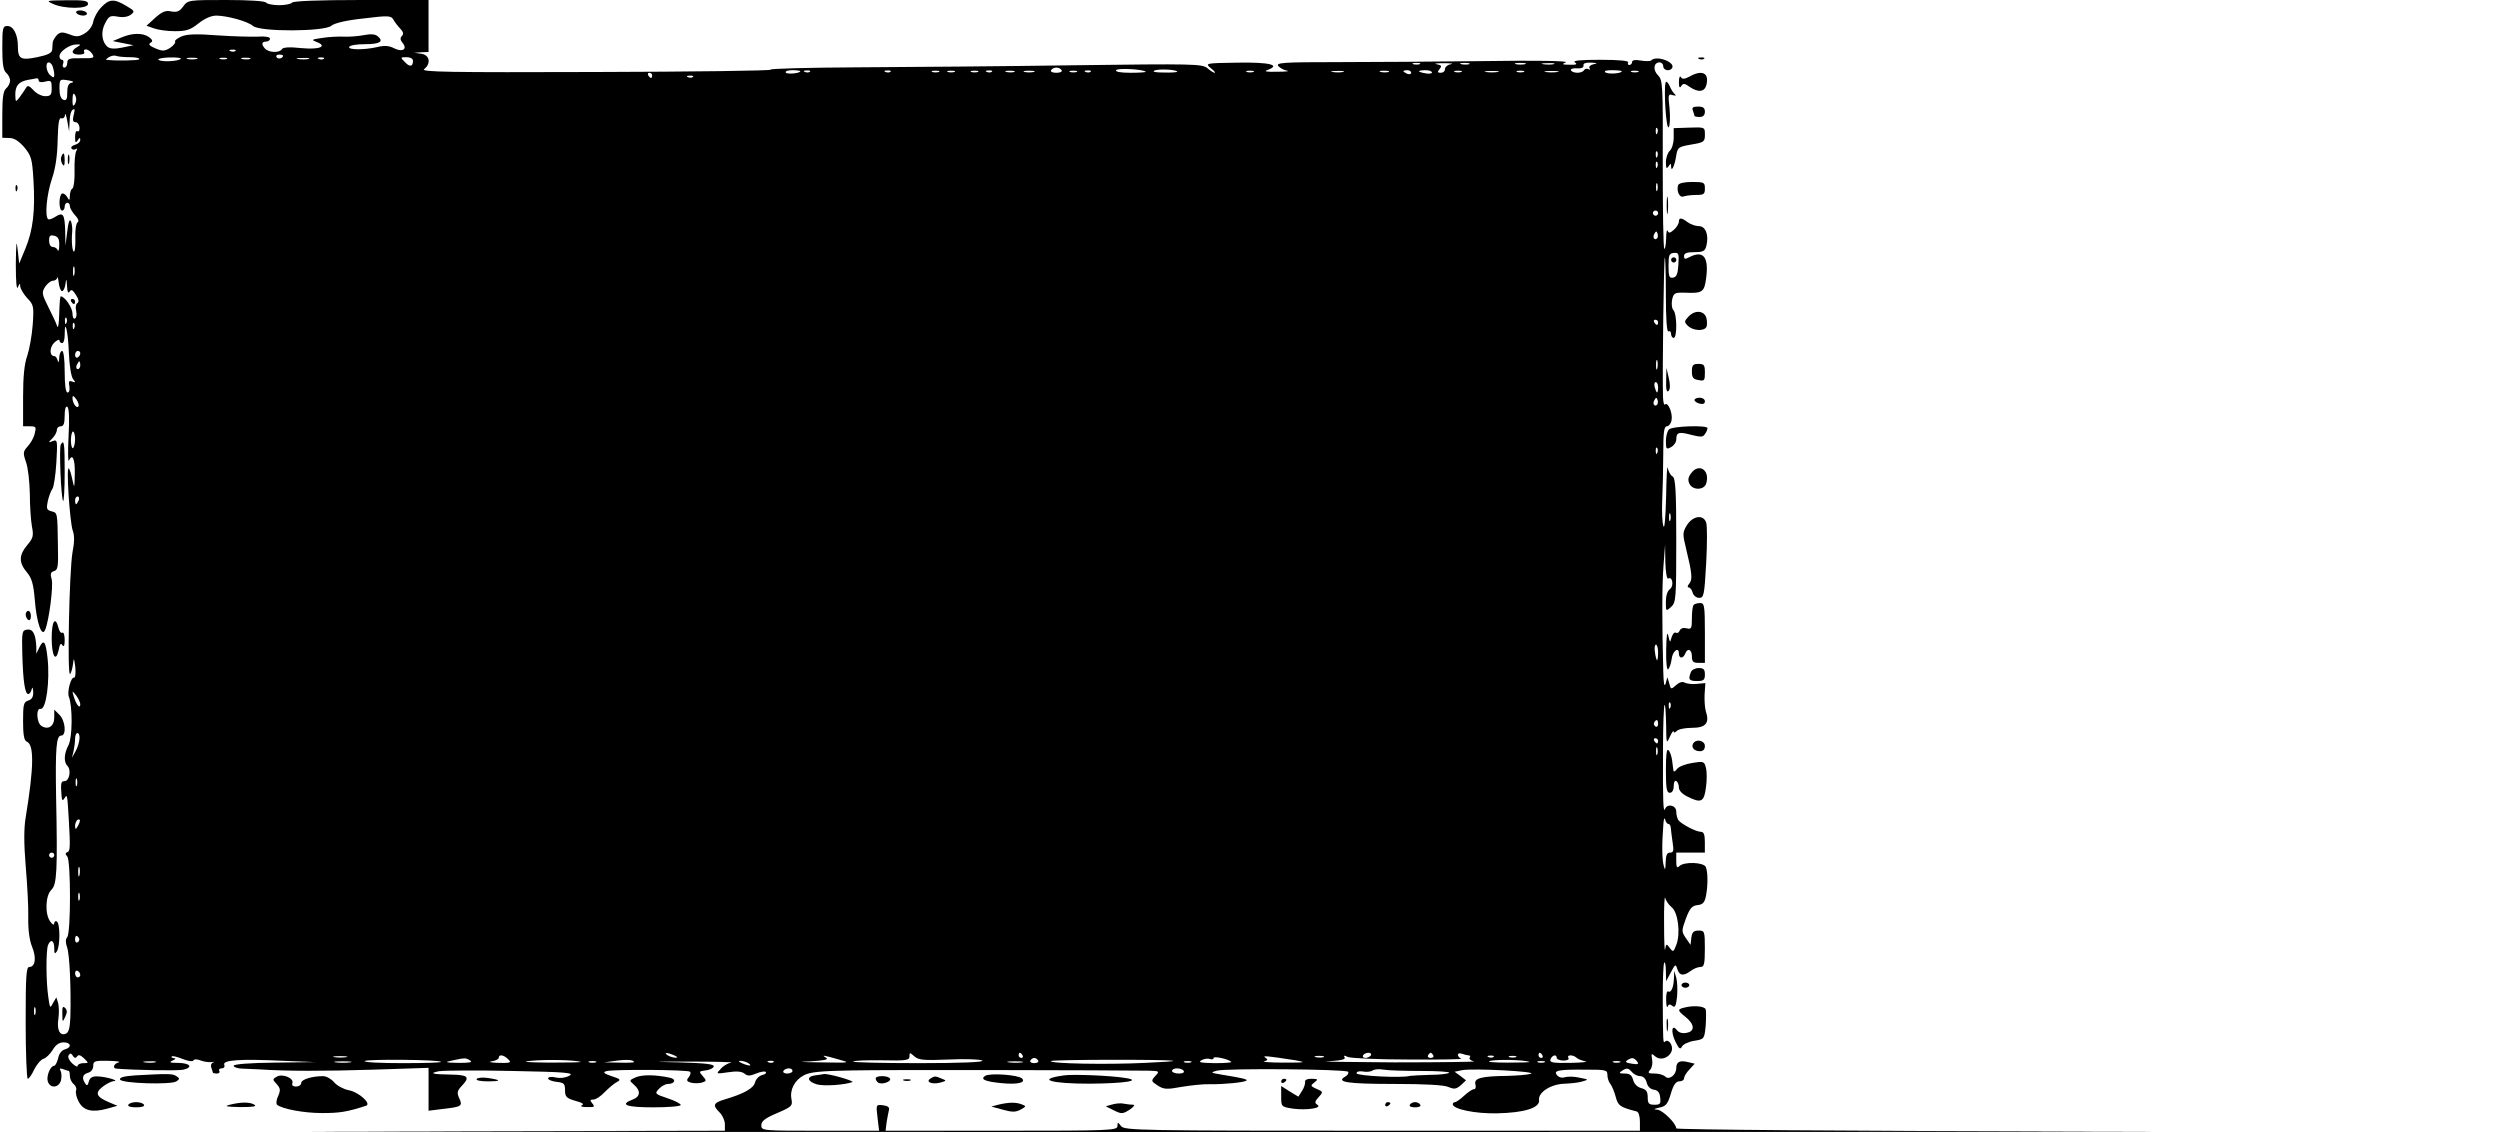 <?xml version="1.0" encoding="UTF-8" standalone="yes"?>
<svg version="1.0" xmlns="http://www.w3.org/2000/svg" width="960" height="435.2" viewBox="0 0 960 436" preserveAspectRatio="xMidYMid meet">
  <g transform="translate(0,436) scale(0.1,-0.1)" fill="#000000" stroke="none">
    <path d="M195 4345 c43 -20 135 -20 135 0 0 12 -15 15 -82 14 -79 -1 -81 -1
-53 -14z"/>
    <path d="M380 4331 c-14 -14 -27 -39 -30 -54 -3 -17 -16 -35 -32 -45 -23 -14
-33 -15 -60 -4 -27 10 -35 9 -48 -3 -8 -9 -15 -21 -16 -28 0 -6 -2 -20 -2 -29
-2 -12 -18 -20 -58 -28 -63 -13 -74 -7 -74 42 0 44 -17 78 -40 78 -18 0 -20
-6 -20 -84 0 -62 4 -87 15 -96 8 -7 15 -20 15 -30 0 -10 -7 -23 -15 -30 -11
-9 -15 -35 -15 -101 l0 -89 28 -1 c18 0 36 -12 57 -36 27 -33 30 -45 35 -127
7 -118 -2 -192 -31 -262 l-24 -58 -6 55 c-4 40 -6 25 -7 -56 0 -69 3 -103 8
-90 7 16 9 17 9 3 1 -9 13 -30 27 -45 25 -26 26 -32 21 -103 -3 -41 -13 -95
-21 -119 -11 -30 -16 -79 -16 -157 l0 -114 26 0 c24 0 25 -3 19 -27 -3 -16
-16 -38 -27 -50 -18 -20 -19 -25 -7 -60 8 -21 14 -76 15 -123 0 -47 4 -103 8
-125 7 -36 5 -45 -18 -72 -32 -38 -33 -67 -2 -104 19 -22 26 -45 31 -106 7
-89 27 -147 40 -116 15 36 32 169 25 194 -6 21 -4 28 9 32 15 4 17 17 15 98
-2 128 -1 126 -25 132 -18 5 -20 10 -14 39 4 18 12 39 17 46 6 6 13 53 16 102
5 86 4 90 -14 83 -18 -7 -18 -6 -1 11 9 9 17 24 17 32 0 8 7 14 15 14 11 0 15
11 15 41 0 25 4 38 10 34 7 -4 9 -45 5 -113 -3 -59 -2 -101 1 -94 14 29 24 7
23 -50 -1 -56 -2 -59 -9 -25 -4 20 -10 41 -14 45 -11 10 4 -208 15 -239 7 -18
7 -45 -1 -85 -12 -68 -21 -479 -9 -467 4 4 9 22 11 38 3 26 4 25 9 -12 2 -23
0 -41 -5 -40 -12 3 -27 -54 -20 -73 15 -37 14 -157 -1 -186 -18 -34 -19 -66
-4 -81 15 -15 7 -58 -11 -58 -14 0 -16 -6 -12 -57 2 -19 4 -20 12 -8 10 16 10
15 16 -85 6 -102 5 -120 -5 -123 -9 -3 -9 -8 -1 -17 14 -17 14 -293 0 -310 -7
-8 -7 -21 -1 -38 10 -26 16 -158 13 -270 -2 -42 -6 -59 -18 -64 -23 -9 -35 16
-28 59 3 20 2 47 -1 59 l-7 22 -13 -22 c-11 -22 -12 -20 -18 24 -9 60 -9 178
-1 199 10 25 24 19 24 -11 0 -22 2 -25 10 -13 13 20 13 107 0 115 -5 3 -10 0
-10 -7 -1 -8 -6 -6 -15 6 -22 29 -19 101 4 123 21 20 24 70 18 363 -3 180 1
230 19 230 22 0 17 57 -6 80 l-20 20 0 -30 c0 -34 -23 -49 -49 -33 -19 12 -22
69 -4 66 22 -5 37 109 27 197 -7 64 -15 73 -32 38 l-11 -23 0 25 c-2 50 -13
71 -35 68 -20 -3 -21 -8 -19 -93 3 -105 10 -155 23 -155 5 0 11 8 13 18 3 11
5 7 6 -10 1 -18 -5 -29 -19 -33 -18 -6 -20 -15 -20 -80 0 -52 4 -74 14 -78 29
-11 28 -97 -4 -292 -7 -40 -7 -101 0 -185 6 -69 11 -159 10 -200 -1 -48 5 -89
15 -113 17 -42 12 -77 -11 -77 -12 0 -14 -35 -14 -215 0 -118 4 -215 8 -215 5
0 16 16 25 36 10 20 26 38 36 41 9 2 25 18 35 34 11 19 25 29 42 29 29 0 32
-20 5 -27 -12 -3 -23 -17 -26 -34 -4 -16 -11 -29 -15 -29 -15 0 -31 -40 -25
-60 9 -29 43 -25 51 4 3 14 2 30 -2 37 -5 9 -2 10 10 6 10 -4 20 -7 22 -7 2 0
4 -8 4 -19 0 -10 6 -24 14 -31 8 -6 13 -17 10 -25 -3 -7 1 -27 10 -43 18 -35
52 -43 110 -27 l39 11 -31 13 c-50 21 -57 36 -26 60 15 12 34 21 43 22 24 1
-29 17 -62 18 -21 1 -30 -5 -34 -20 -4 -16 -8 -17 -14 -7 -14 21 -10 35 11 41
12 3 20 14 20 26 0 19 5 21 58 20 31 -1 49 -3 40 -6 -18 -4 -25 -22 -10 -24
70 -6 242 -9 259 -4 38 9 26 25 -19 26 -33 0 -38 2 -23 9 12 5 14 9 6 9 -8 1
-12 4 -9 7 3 3 22 -2 42 -10 20 -8 38 -11 41 -6 3 6 15 6 29 0 13 -5 32 -7 42
-6 11 2 13 1 6 -1 -8 -3 -11 -11 -8 -20 3 -8 6 -17 6 -19 0 -2 7 -4 16 -4 8 0
12 5 9 10 -3 6 1 10 9 10 9 0 13 6 10 14 -7 18 62 23 226 15 l125 -5 -157 -2
c-98 -1 -158 -6 -158 -12 0 -5 15 -11 33 -11 17 -1 48 -2 67 -3 105 -7 248 -7
438 -1 l212 7 0 -82 0 -83 56 7 c71 8 76 11 62 41 -10 22 -8 29 12 50 30 32
21 40 -43 41 -73 1 -87 5 -47 13 19 3 145 4 280 1 209 -4 242 -7 222 -18 -14
-8 -35 -11 -53 -7 -17 4 -29 2 -29 -4 0 -5 15 -11 33 -13 28 -3 32 -7 32 -32
0 -25 5 -31 40 -41 26 -7 35 -13 25 -17 -8 -4 0 -7 19 -7 29 -1 32 1 21 14
-10 12 -9 15 4 15 10 0 29 13 44 29 15 15 36 33 46 38 17 9 15 12 -20 23 -30
10 -34 15 -21 19 23 8 315 6 323 -2 4 -4 1 -13 -5 -21 -10 -12 -8 -16 8 -21
12 -3 30 -3 42 0 19 6 19 8 4 25 -16 18 -15 19 11 22 15 2 29 8 31 15 3 9 -30
13 -134 16 -112 2 -105 3 42 3 99 0 170 -2 159 -4 -12 -2 -30 -12 -40 -24 -19
-20 -19 -20 29 -13 32 5 52 3 62 -5 12 -10 21 -10 45 0 17 7 34 10 37 6 4 -4
-2 -9 -14 -12 -12 -3 -24 -16 -27 -28 -6 -23 -41 -43 -118 -66 -43 -13 -46
-22 -18 -50 11 -11 20 -31 20 -45 l0 -25 -1392 -3 c-766 -1 769 -2 3412 -2
2643 0 4093 1 3223 2 -955 2 -1583 7 -1583 12 0 19 -53 71 -73 72 -16 1 -14 3
8 8 25 5 32 13 44 53 10 35 20 48 33 48 10 0 18 5 18 12 0 6 9 22 21 34 l20
22 -26 6 c-31 8 -45 1 -45 -23 0 -27 -28 -47 -42 -33 -7 7 -25 12 -41 12 -25
0 -28 2 -17 15 7 8 10 26 7 40 -4 23 -3 24 12 11 21 -18 56 -5 64 23 5 21 -14
46 -26 34 -8 -8 -8 -5 -9 165 0 73 2 136 6 139 3 4 6 -11 6 -33 l1 -39 18 34
c17 33 19 33 25 13 8 -26 24 -28 52 -7 10 8 27 15 37 15 14 0 17 10 17 70 0
67 -1 70 -24 70 -19 0 -25 -6 -28 -27 l-3 -28 -18 26 c-17 25 -17 28 0 75 15
40 24 50 45 52 20 2 27 10 32 34 8 39 8 92 0 112 -7 19 -84 22 -102 4 -9 -9
-12 -5 -12 20 l0 32 55 0 55 0 0 40 c0 30 -4 40 -16 40 -18 0 -75 30 -86 45
-4 6 -8 20 -8 33 0 24 -34 32 -43 10 -7 -18 -9 28 -8 226 0 93 3 171 6 174 3
3 5 -30 6 -74 1 -75 1 -78 14 -49 8 17 14 26 15 21 0 -6 5 -5 12 2 7 7 33 12
59 12 52 0 68 18 53 63 -4 12 -6 42 -5 65 l3 44 -34 -3 c-18 -2 -39 1 -46 5
-8 5 -21 1 -33 -10 -19 -17 -20 -17 -26 7 l-7 24 -7 -25 c-5 -16 -8 1 -9 50
-5 179 -5 331 1 405 l6 80 1 -68 c1 -38 6 -66 11 -63 16 11 23 -28 7 -40 -10
-7 -16 -26 -16 -49 0 -37 0 -38 20 -20 19 17 20 31 20 256 0 194 -3 239 -14
246 -8 4 -16 19 -19 33 -2 14 -5 -36 -6 -110 -2 -79 -6 -127 -10 -115 -5 11
-7 56 -5 100 2 44 4 126 4 183 0 80 3 102 14 102 7 0 16 11 18 24 5 26 -14 71
-25 60 -4 -4 -7 8 -8 27 -3 88 3 534 7 538 2 2 4 -62 4 -143 0 -96 4 -145 10
-141 5 3 10 -1 10 -9 0 -9 5 -16 10 -16 14 0 13 93 -1 107 -6 6 -8 24 -5 40 6
26 10 28 49 27 68 -3 75 2 82 56 11 82 -11 109 -66 80 -15 -8 -19 -7 -19 5 0
11 11 15 40 15 34 0 41 4 46 25 10 41 -3 75 -29 75 -13 0 -32 7 -43 15 -24 18
-34 19 -34 2 0 -8 -9 -22 -19 -31 -15 -13 -20 -14 -24 -4 -3 7 -6 -7 -6 -31
-1 -24 -4 -41 -7 -38 -4 4 -6 151 -6 327 1 304 0 322 -18 340 -21 21 -17 50 6
50 8 0 14 -7 14 -15 0 -16 25 -21 34 -7 14 23 -60 50 -80 30 -3 -4 -21 -4 -40
-1 -22 4 -34 2 -34 -6 0 -6 -5 -11 -11 -11 -5 0 -7 5 -4 10 4 6 -34 10 -107
10 -77 0 -108 -3 -98 -10 11 -7 6 -10 -20 -9 -29 0 -32 2 -15 9 12 6 -113 8
-310 5 -181 -2 -438 -4 -569 -4 -208 0 -237 -2 -227 -15 7 -8 22 -16 34 -18
12 -2 -5 -4 -38 -4 -43 -1 -53 1 -37 7 52 19 8 30 -115 28 -125 -2 -126 -2
-104 -21 13 -10 20 -18 15 -18 -4 0 -17 8 -28 18 -20 16 -53 17 -506 11 -267
-4 -642 -7 -835 -8 -192 -1 -345 -5 -339 -9 7 -4 -295 -8 -670 -9 -568 -2
-678 0 -663 11 27 21 22 54 -10 59 l-28 4 28 2 27 1 0 100 0 100 -259 0 c-163
0 -262 -4 -266 -10 -3 -5 -26 -10 -50 -10 -24 0 -47 5 -50 10 -4 6 -66 10
-153 10 -145 0 -148 0 -166 -25 -14 -19 -24 -23 -46 -19 -21 5 -35 -1 -61 -24
l-34 -31 28 -10 c16 -6 52 -11 81 -11 44 0 60 5 91 30 24 19 49 30 69 30 44
-1 120 -22 141 -40 27 -23 275 -22 301 1 12 10 57 21 124 28 97 12 106 11 115
-5 5 -9 17 -25 27 -35 11 -12 13 -20 5 -28 -7 -7 -6 -15 3 -26 20 -24 0 -37
-32 -21 -19 10 -37 12 -65 5 -52 -12 -116 -11 -108 1 3 6 30 10 60 10 57 0 74
10 50 30 -10 9 -27 10 -53 5 -20 -4 -55 -7 -77 -6 -22 1 -60 -1 -85 -5 -40 -6
-42 -7 -22 -15 46 -17 13 -31 -58 -24 -45 5 -70 3 -74 -4 -9 -15 -49 -14 -64
1 -16 16 -15 28 3 28 8 0 15 5 15 11 0 7 -18 10 -47 8 -27 -1 -96 1 -156 5
-78 6 -115 5 -137 -4 -16 -7 -28 -16 -25 -20 3 -4 -6 -15 -19 -24 -21 -13 -29
-14 -57 -2 -22 9 -28 16 -19 21 10 6 9 11 -5 22 -24 17 -64 17 -106 -1 l-34
-14 40 -8 40 -8 -43 -9 c-29 -6 -48 -5 -57 3 -22 18 -27 58 -9 91 14 27 19 30
48 25 20 -4 39 -1 50 7 17 13 16 15 -18 35 -47 28 -65 26 -96 -7z m-92 -152
c-26 -15 -22 -29 8 -29 14 0 23 4 19 10 -3 6 0 10 7 10 7 0 18 -8 24 -17 10
-16 6 -18 -42 -17 -46 1 -54 -2 -54 -18 0 -10 -5 -18 -11 -18 -6 0 -9 7 -5 15
3 8 1 15 -4 15 -6 0 -10 6 -10 14 0 18 39 45 65 45 18 0 19 0 3 -10z m609 -15
c-3 -3 -12 -4 -19 -1 -8 3 -5 6 6 6 11 1 17 -2 13 -5z m-406 -24 c22 0 38 -3
36 -8 -4 -5 -87 -7 -127 -2 -3 0 2 5 10 10 8 5 21 8 28 5 8 -3 32 -5 53 -5z
m589 6 c0 -11 -19 -15 -25 -6 -3 5 1 10 9 10 9 0 16 -2 16 -4z m-393 -12 c-10
-10 -70 -13 -85 -5 -8 4 10 9 39 10 29 1 50 -2 46 -5z m61 -1 c-10 -2 -26 -2
-35 0 -10 3 -2 5 17 5 19 0 27 -2 18 -5z m115 0 c-7 -2 -19 -2 -25 0 -7 3 -2
5 12 5 14 0 19 -2 13 -5z m90 0 c-7 -2 -21 -2 -30 0 -10 3 -4 5 12 5 17 0 24
-2 18 -5z m225 0 c-10 -2 -28 -2 -40 0 -13 2 -5 4 17 4 22 1 32 -1 23 -4z m59
1 c-3 -3 -12 -4 -19 -1 -8 3 -5 6 6 6 11 1 17 -2 13 -5z m343 -8 c0 -23 -13
-25 -32 -4 -17 17 -17 18 7 18 15 0 25 -6 25 -14z m-1386 -22 c3 -9 6 -23 6
-31 0 -13 -3 -13 -15 -3 -16 13 -21 50 -6 50 5 0 12 -7 15 -16z m5259 9 c-7
-2 -19 -2 -25 0 -7 3 -2 5 12 5 14 0 19 -2 13 -5z m120 0 c-13 -2 -23 -11 -23
-19 0 -8 -7 -14 -16 -14 -13 0 -14 3 -5 14 10 12 8 15 -11 19 -13 2 0 4 27 4
28 0 40 -2 28 -4z m70 0 c-7 -2 -21 -2 -30 0 -10 3 -4 5 12 5 17 0 24 -2 18
-5z m215 0 c-10 -2 -26 -2 -35 0 -10 3 -2 5 17 5 19 0 27 -2 18 -5z m110 0
c-10 -2 -28 -2 -40 0 -13 2 -5 4 17 4 22 1 32 -1 23 -4z m154 0 c-13 -3 -19
-9 -16 -15 4 -6 2 -8 -4 -4 -6 3 -13 2 -17 -4 -8 -13 -42 -13 -50 -1 -3 6 7 9
22 8 18 -1 27 3 26 11 -2 8 8 12 30 11 23 -1 26 -3 9 -6z m-2047 -23 c4 -6 -5
-10 -20 -10 -15 0 -24 4 -20 10 3 6 12 10 20 10 8 0 17 -4 20 -10z m324 -6 c2
-2 -24 -4 -58 -4 -40 0 -60 4 -56 10 6 9 103 4 114 -6z m121 0 c0 -2 -24 -4
-52 -3 -33 0 -46 3 -35 8 18 7 87 3 87 -5z m-1450 2 c0 -8 -51 -13 -56 -5 -3
5 9 9 25 9 17 0 31 -2 31 -4z m37 -2 c-3 -3 -12 -4 -19 -1 -8 3 -5 6 6 6 11 1
17 -2 13 -5z m310 0 c-3 -3 -12 -4 -19 -1 -8 3 -5 6 6 6 11 1 17 -2 13 -5z
m186 -1 c-7 -2 -19 -2 -25 0 -7 3 -2 5 12 5 14 0 19 -2 13 -5z m60 0 c-7 -2
-19 -2 -25 0 -7 3 -2 5 12 5 14 0 19 -2 13 -5z m90 0 c-7 -2 -19 -2 -25 0 -7
3 -2 5 12 5 14 0 19 -2 13 -5z m54 1 c-3 -3 -12 -4 -19 -1 -8 3 -5 6 6 6 11 1
17 -2 13 -5z m86 -1 c-7 -2 -21 -2 -30 0 -10 3 -4 5 12 5 17 0 24 -2 18 -5z
m75 0 c-10 -2 -26 -2 -35 0 -10 3 -2 5 17 5 19 0 27 -2 18 -5z m165 0 c-7 -2
-19 -2 -25 0 -7 3 -2 5 12 5 14 0 19 -2 13 -5z m54 1 c-3 -3 -12 -4 -19 -1 -8
3 -5 6 6 6 11 1 17 -2 13 -5z m626 -1 c-7 -2 -19 -2 -25 0 -7 3 -2 5 12 5 14
0 19 -2 13 -5z m345 0 c-10 -2 -28 -2 -40 0 -13 2 -5 4 17 4 22 1 32 -1 23 -4z
m175 0 c-7 -2 -21 -2 -30 0 -10 3 -4 5 12 5 17 0 24 -2 18 -5z m87 -3 c0 -5
-7 -7 -15 -4 -8 4 -15 8 -15 10 0 2 7 4 15 4 8 0 15 -4 15 -10z m80 1 c0 -4
-11 -6 -25 -3 -14 2 -25 6 -25 8 0 2 11 4 25 4 14 0 25 -4 25 -9z m113 2 c-7
-2 -19 -2 -25 0 -7 3 -2 5 12 5 14 0 19 -2 13 -5z m140 0 c-13 -2 -33 -2 -45
0 -13 2 -3 4 22 4 25 0 35 -2 23 -4z m100 0 c-7 -2 -19 -2 -25 0 -7 3 -2 5 12
5 14 0 19 -2 13 -5z m130 0 c-13 -2 -33 -2 -45 0 -13 2 -3 4 22 4 25 0 35 -2
23 -4z m247 3 c0 -9 -50 -12 -62 -5 -8 6 1 9 25 9 20 0 37 -2 37 -4z m63 -3
c-7 -2 -19 -2 -25 0 -7 3 -2 5 12 5 14 0 19 -2 13 -5z m-3793 -13 c0 -5 -2
-10 -4 -10 -3 0 -8 5 -11 10 -3 6 -1 10 4 10 6 0 11 -4 11 -10z m157 -6 c-3
-3 -12 -4 -19 -1 -8 3 -5 6 6 6 11 1 17 -2 13 -5z m-2517 -14 c0 -6 11 -8 25
-4 23 6 25 3 25 -25 0 -26 -4 -31 -25 -31 -13 0 -34 10 -45 23 -18 19 -23 20
-30 7 -5 -8 -16 -24 -24 -35 -15 -19 -15 -19 -16 11 0 35 13 50 50 57 14 2 28
5 33 6 4 0 7 -4 7 -9z m128 -8 c-13 -2 -18 -13 -18 -37 0 -26 -3 -33 -15 -29
-10 4 -15 19 -15 43 0 37 1 37 33 32 19 -3 25 -6 15 -9z m15 -55 c3 -8 1 -20
-4 -28 -6 -10 -9 -7 -9 14 0 29 5 35 13 14z m-9 -72 c-4 -18 -2 -25 8 -25 7 0
14 -9 15 -20 1 -11 -2 -18 -8 -15 -5 4 -9 -6 -9 -22 0 -22 2 -25 10 -13 7 11
10 12 10 2 0 -8 -9 -16 -20 -19 -11 -3 -17 -9 -14 -14 3 -5 10 -6 16 -3 7 5 8
2 3 -6 -5 -8 -8 -42 -7 -76 1 -35 -3 -66 -8 -69 -6 -3 -10 -16 -10 -28 -1 -20
-2 -20 -11 -4 -6 9 -14 15 -20 12 -12 -8 -12 -65 1 -65 6 0 10 7 10 15 0 8 5
15 10 15 6 0 10 -6 10 -13 0 -7 9 -23 20 -35 12 -12 16 -23 10 -27 -6 -4 -10
-29 -9 -56 1 -27 -1 -52 -4 -56 -7 -7 -12 36 -8 76 1 13 -1 31 -5 40 -5 10
-10 -3 -14 -39 l-7 -55 -1 56 c-2 66 -8 74 -38 55 -12 -8 -24 -12 -28 -9 -13
13 -5 96 15 155 14 41 21 91 22 150 2 66 5 87 15 83 6 -2 13 3 13 13 1 9 5 -1
9 -23 l7 -40 2 36 c1 32 7 49 18 49 2 0 1 -11 -3 -25z m6093 -67 c-3 -8 -6 -5
-6 6 -1 11 2 17 5 13 3 -3 4 -12 1 -19z m0 -90 c-3 -8 -6 -5 -6 6 -1 11 2 17
5 13 3 -3 4 -12 1 -19z m0 -40 c-3 -8 -6 -5 -6 6 -1 11 2 17 5 13 3 -3 4 -12
1 -19z m0 -90 c-3 -7 -5 -2 -5 12 0 14 2 19 5 13 2 -7 2 -19 0 -25z m3 -88 c0
-5 -4 -10 -10 -10 -5 0 -10 5 -10 10 0 6 5 10 10 10 6 0 10 -4 10 -10z m-4
-97 c-10 -10 -19 5 -10 18 6 11 8 11 12 0 2 -7 1 -15 -2 -18z m-6147 -27 c0
-17 -3 -25 -6 -18 -2 6 -11 12 -19 12 -8 0 -14 10 -14 24 0 19 4 23 20 19 15
-4 20 -13 19 -37z m6229 -74 c-2 -35 -7 -48 -20 -50 -15 -3 -18 4 -18 45 0 42
3 49 21 50 18 2 20 -3 17 -45z m-6171 -39 c-3 -10 -5 -4 -5 12 0 17 2 24 5 18
2 -7 2 -21 0 -30z m-47 -63 c5 0 11 12 13 28 3 23 4 22 6 -8 1 -23 4 -30 10
-22 6 10 12 7 24 -12 11 -17 13 -27 6 -32 -6 -3 -8 -17 -5 -29 3 -13 2 -27 -4
-30 -6 -4 -10 5 -10 19 0 22 -30 66 -45 66 -3 0 -5 -30 -6 -67 -1 -38 -4 -59
-8 -48 -3 11 -19 44 -34 74 -25 50 -26 56 -12 78 9 13 22 23 30 23 8 0 16 6
17 13 0 6 3 -3 5 -20 2 -18 8 -33 13 -33z m17 -122 c-3 -8 -6 -5 -6 6 -1 11 2
17 5 13 3 -3 4 -12 1 -19z m6123 2 c0 -5 -2 -10 -4 -10 -3 0 -8 5 -11 10 -3 6
-1 10 4 10 6 0 11 -4 11 -10z m-6093 -22 c-3 -8 -6 -5 -6 6 -1 11 2 17 5 13 3
-3 4 -12 1 -19z m-21 -94 c2 -50 9 -93 16 -102 11 -13 10 -15 -3 -10 -12 5
-15 1 -11 -18 2 -14 0 -24 -7 -24 -7 0 -11 28 -11 80 0 47 -4 80 -10 80 -5 0
-11 -12 -11 -27 -1 -17 -3 -21 -6 -10 -2 9 -8 17 -13 17 -19 0 -19 34 0 52 11
10 20 14 20 8 0 -5 5 -10 10 -10 6 0 10 14 10 32 0 68 13 14 16 -68z m44 -3
c0 -6 -4 -13 -10 -16 -5 -3 -10 1 -10 9 0 9 5 16 10 16 6 0 10 -4 10 -9z
m6067 -58 c-3 -10 -5 -4 -5 12 0 17 2 24 5 18 2 -7 2 -21 0 -30z m-6067 12 c0
-8 -4 -15 -10 -15 -5 0 -7 7 -4 15 4 8 8 15 10 15 2 0 4 -7 4 -15z m6070 -85
c0 -11 -2 -20 -4 -20 -2 0 -6 9 -9 20 -3 11 -1 20 4 20 5 0 9 -9 9 -20z
m-6077 -73 c-7 -11 -23 12 -23 32 0 11 4 9 14 -4 8 -11 12 -24 9 -28z m6073 6
c-10 -10 -19 5 -10 18 6 11 8 11 12 0 2 -7 1 -15 -2 -18z m-6086 -132 c0 -17
-4 -32 -8 -35 -4 -2 -8 11 -8 30 0 19 4 34 8 34 4 0 8 -13 8 -29z m6087 -53
c-3 -8 -6 -5 -6 6 -1 11 2 17 5 13 3 -3 4 -12 1 -19z m-6073 -183 c-4 -8 -8
-15 -10 -15 -2 0 -4 7 -4 15 0 8 4 15 10 15 5 0 7 -7 4 -15z m6123 -77 c-3 -7
-5 -2 -5 12 0 14 2 19 5 13 2 -7 2 -19 0 -25z m-47 -508 c0 -16 -2 -30 -4 -30
-2 0 -6 14 -8 30 -3 17 -1 30 4 30 4 0 8 -13 8 -30z m-6070 -199 c0 -21 -16
-2 -25 29 -7 24 -7 24 9 5 8 -11 16 -27 16 -34z m6117 -13 c-3 -8 -6 -5 -6 6
-1 11 2 17 5 13 3 -3 4 -12 1 -19z m-47 -64 c0 -8 -5 -12 -10 -9 -6 4 -8 11
-5 16 9 14 15 11 15 -7z m-6073 -56 c-1 -13 -7 -34 -15 -48 l-14 -25 6 25 c3
14 6 35 6 48 0 12 4 22 9 22 6 0 9 -10 8 -22z m6073 -8 c0 -5 -2 -10 -4 -10
-3 0 -8 5 -11 10 -3 6 -1 10 4 10 6 0 11 -4 11 -10z m-3 -52 c-3 -7 -5 -2 -5
12 0 14 2 19 5 13 2 -7 2 -19 0 -25z m-6080 -120 c-3 -7 -5 -2 -5 12 0 14 2
19 5 13 2 -7 2 -19 0 -25z m6123 -148 c5 0 9 -8 9 -17 1 -10 4 -35 7 -55 5
-31 3 -38 -10 -38 -12 0 -16 -10 -17 -37 -1 -30 -2 -33 -7 -15 -7 23 -8 82 -2
157 1 22 4 32 7 23 2 -10 8 -18 13 -18z m-6119 -7 c-8 -15 -10 -15 -11 -2 0
17 10 32 18 25 2 -3 -1 -13 -7 -23z m-91 -113 c0 -5 -4 -10 -10 -10 -5 0 -10
5 -10 10 0 6 5 10 10 10 6 0 10 -4 10 -10z m97 -77 c-3 -10 -5 -4 -5 12 0 17
2 24 5 18 2 -7 2 -21 0 -30z m0 -95 c-3 -7 -5 -2 -5 12 0 14 2 19 5 13 2 -7 2
-19 0 -25z m6125 -28 c25 -20 35 -101 18 -145 -11 -28 -12 -29 -25 -12 -13 18
-14 17 -18 -5 -2 -13 -4 31 -4 97 -1 66 2 111 4 101 3 -11 14 -27 25 -36z
m-6127 -119 c3 -5 1 -12 -5 -16 -5 -3 -10 1 -10 9 0 18 6 21 15 7z m5 -142 c0
-5 -4 -9 -10 -9 -5 0 -10 7 -10 16 0 8 5 12 10 9 6 -3 10 -10 10 -16z m-173
-151 c-3 -7 -5 -2 -5 12 0 14 2 19 5 13 2 -7 2 -19 0 -25z m161 -162 c5 8 13
5 26 -7 19 -19 19 -19 -2 -19 -12 0 -22 -5 -22 -10 0 -6 -9 -2 -21 9 -12 11
-18 25 -14 31 6 9 10 9 16 -1 6 -10 11 -11 17 -3z m2297 4 c13 -6 15 -9 5 -9
-8 0 -22 4 -30 9 -18 12 -2 12 25 0z m1056 -16 c64 3 121 1 129 -4 10 -6 -78
-10 -244 -10 -143 0 -257 3 -253 6 3 4 54 6 112 5 93 -2 105 0 105 15 0 16 1
16 19 0 16 -14 35 -16 132 -12z m284 16 c3 -5 1 -10 -4 -10 -6 0 -11 5 -11 10
0 6 2 10 4 10 3 0 8 -4 11 -10z m1340 0 c-3 -5 -13 -10 -21 -10 -8 0 -12 5 -9
10 3 6 13 10 21 10 8 0 12 -4 9 -10z m240 0 c3 -5 -1 -10 -10 -10 -9 0 -13 5
-10 10 3 6 8 10 10 10 2 0 7 -4 10 -10z m136 0 c6 0 8 -4 4 -9 -3 -5 5 -12 17
-14 13 -2 -125 -4 -307 -4 -181 1 -297 3 -257 4 51 3 71 7 66 15 -5 8 -2 9 12
2 10 -5 116 -10 234 -10 118 -1 209 1 203 3 -7 3 -13 9 -13 15 0 6 7 7 16 4 9
-3 20 -6 25 -6z m284 0 c3 -5 1 -10 -4 -10 -6 0 -11 5 -11 10 0 6 2 10 4 10 3
0 8 -4 11 -10z m-4602 -7 c-13 -2 -33 -2 -45 0 -13 2 -3 4 22 4 25 0 35 -2 23
-4z m623 -8 c14 -13 10 -15 -38 -14 -29 1 -41 4 -25 6 15 2 27 9 27 14 0 14
20 11 36 -6z m1269 0 c50 -14 49 -14 -65 -12 -84 1 -95 2 -40 4 51 3 70 7 60
13 -19 12 -15 12 45 -5z m1513 -10 c3 -3 -26 -5 -64 -5 -53 1 -65 3 -51 11 10
6 25 8 33 5 8 -3 14 -1 14 4 0 8 57 -4 68 -15z m247 6 c44 -8 38 -9 -45 -9
-52 0 -86 3 -76 5 15 4 16 7 5 14 -14 9 6 7 116 -10z m108 12 c-7 -2 -21 -2
-30 0 -10 3 -4 5 12 5 17 0 24 -2 18 -5z m654 1 c-3 -3 -12 -4 -19 -1 -8 3 -5
6 6 6 11 1 17 -2 13 -5z m86 -1 c-7 -2 -19 -2 -25 0 -7 3 -2 5 12 5 14 0 19
-2 13 -5z m157 -3 c0 -5 12 -10 26 -10 14 0 23 4 19 10 -8 13 18 13 31 1 5 -5
20 -11 34 -14 14 -2 -12 -5 -57 -6 -69 -1 -81 1 -77 14 7 17 24 20 24 5z
m-4292 -15 c3 -3 -63 -5 -147 -5 -84 0 -150 3 -147 8 5 8 285 6 294 -3z m112
5 c11 -7 -3 -9 -45 -9 -52 1 -55 3 -25 9 51 11 53 11 70 0z m425 -5 c6 -2 -48
-3 -120 -3 -91 1 -112 3 -70 7 58 6 169 3 190 -4z m205 -1 c0 -2 -26 -3 -57
-2 l-58 1 45 6 c42 6 70 4 70 -5z m1555 6 c3 -5 -3 -10 -15 -10 -12 0 -18 5
-15 10 3 6 10 10 15 10 5 0 12 -4 15 -10z m520 -1 c6 -2 -44 -5 -110 -8 -145
-7 -367 -3 -361 7 4 6 445 7 471 1z m1370 -4 c6 -2 -33 -3 -85 -3 -56 0 -83 3
-65 7 28 6 128 4 150 -4z m414 2 c8 -11 4 -13 -20 -9 -22 3 -27 7 -18 13 19
12 25 11 38 -4z m-5701 -4 c-10 -2 -28 -2 -40 0 -13 2 -5 4 17 4 22 1 32 -1
23 -4z m750 0 c-16 -2 -40 -2 -55 0 -16 2 -3 4 27 4 30 0 43 -2 28 -4z m945 0
c-7 -2 -19 -2 -25 0 -7 3 -2 5 12 5 14 0 19 -2 13 -5z m587 -3 c18 -12 2 -12
-25 0 -13 6 -15 9 -5 9 8 0 22 -4 30 -9z m97 4 c-3 -3 -12 -4 -19 -1 -8 3 -5
6 6 6 11 1 17 -2 13 -5z m956 -1 c-13 -2 -35 -2 -50 0 -16 2 -5 4 22 4 28 0
40 -2 28 -4z m650 0 c-7 -2 -19 -2 -25 0 -7 3 -2 5 12 5 14 0 19 -2 13 -5z
m1360 0 c-7 -2 -19 -2 -25 0 -7 3 -2 5 12 5 14 0 19 -2 13 -5z m290 0 c-7 -2
-19 -2 -25 0 -7 3 -2 5 12 5 14 0 19 -2 13 -5z m-3183 -33 c0 -5 -9 -10 -21
-10 -11 0 -17 5 -14 10 3 6 13 10 21 10 8 0 14 -4 14 -10z m1369 1 c43 -1 44
-2 27 -20 -17 -19 -17 -20 9 -37 23 -15 34 -16 93 -5 37 6 85 11 107 10 53 -1
134 7 141 14 6 5 -16 10 -96 23 -42 7 -43 8 -18 15 37 10 494 6 505 -4 4 -5
-1 -13 -11 -19 -37 -21 9 -28 191 -28 116 0 191 -4 207 -12 22 -9 29 -8 47 7
l20 19 -22 17 -22 16 29 6 c42 8 294 -5 264 -14 -14 -4 -55 -7 -91 -8 -99 -1
-128 -9 -122 -32 3 -10 1 -19 -5 -19 -6 0 -23 -11 -38 -25 -15 -14 -31 -25
-35 -25 -5 0 -9 -4 -9 -8 0 -19 88 -37 170 -35 105 2 166 21 162 51 -4 30 46
62 100 63 23 1 54 4 68 9 24 7 23 7 -12 14 -20 5 -45 5 -56 2 -11 -4 -24 -1
-31 8 -15 18 6 22 114 21 74 0 80 -1 80 -21 0 -11 5 -27 12 -35 6 -8 15 -30
20 -49 9 -34 16 -39 81 -56 7 -2 12 -19 12 -39 l0 -35 -991 0 c-933 0 -993 1
-1005 18 -13 16 -13 16 -14 0 0 -17 -28 -18 -446 -18 l-446 0 4 33 c3 17 7 39
9 47 3 10 -5 16 -23 18 -27 3 -27 3 -21 -47 l6 -51 -227 0 c-222 0 -226 0
-226 21 0 16 14 27 61 47 56 24 60 28 55 53 -7 37 12 74 49 93 23 12 66 16
185 18 128 3 987 1 1139 -1z m136 -1 c4 -6 -5 -10 -19 -10 -14 0 -26 5 -26 10
0 6 9 10 19 10 11 0 23 -4 26 -10z m913 0 c63 0 112 -3 108 -7 -4 -4 -37 -8
-74 -8 -37 -1 -71 -3 -77 -4 -28 -9 -205 0 -205 10 0 7 10 9 24 7 14 -3 31 -1
38 4 7 5 26 6 42 3 16 -3 80 -5 144 -5z m812 -5 c7 -8 21 -15 31 -15 11 0 21
-9 25 -24 3 -15 14 -26 27 -28 16 -2 23 -11 25 -30 3 -24 0 -28 -22 -28 -22 0
-26 5 -26 29 0 22 -6 30 -25 35 -15 4 -27 16 -31 31 -5 19 -13 25 -33 25 -20
0 -23 2 -11 10 20 13 25 12 40 -5z"/>
    <path d="M227 3757 c-3 -8 -1 -20 4 -28 6 -10 9 -7 9 14 0 29 -5 35 -13 14z"/>
    <path d="M252 3745 c0 -16 2 -22 5 -12 2 9 2 23 0 30 -3 6 -5 -1 -5 -18z"/>
    <path d="M6420 3360 c0 -5 5 -10 10 -10 6 0 10 5 10 10 0 6 -4 10 -10 10 -5 0
-10 -4 -10 -10z"/>
    <path d="M265 3200 c3 -5 8 -10 11 -10 2 0 4 5 4 10 0 6 -5 10 -11 10 -5 0 -7
-4 -4 -10z"/>
    <path d="M3127 223 c-35 -5 -30 -24 8 -35 27 -7 104 -2 135 9 12 4 -93 34
-110 31 -3 -1 -18 -3 -33 -5z"/>
    <path d="M3781 221 c-20 -13 0 -22 64 -28 61 -6 94 2 78 18 -14 14 -124 22
-142 10z"/>
    <path d="M4085 223 c-109 -15 -54 -32 99 -32 136 1 203 12 136 22 -52 9 -200
15 -235 10z"/>
    <path d="M3360 211 c0 -6 5 -13 10 -16 14 -9 52 4 45 16 -8 12 -55 12 -55 0z"/>
    <path d="M3571 211 c-21 -13 5 -24 37 -16 25 7 25 8 7 15 -26 11 -28 11 -44 1z"/>
    <path d="M3468 203 c6 -2 18 -2 25 0 6 3 1 5 -13 5 -14 0 -19 -2 -12 -5z"/>
    <path d="M4920 199 c0 -5 5 -7 10 -4 6 3 10 8 10 11 0 2 -4 4 -10 4 -5 0 -10
-5 -10 -11z"/>
    <path d="M5012 198 c1 -7 -4 -23 -12 -35 l-14 -22 -33 20 -33 21 0 -40 c0 -39
0 -40 45 -47 53 -7 115 2 94 15 -11 7 -10 13 5 29 18 20 18 21 -8 32 -24 11
-24 13 -8 25 15 12 14 13 -11 14 -17 0 -27 -5 -25 -12z"/>
    <path d="M3835 111 l-30 -8 44 -12 c36 -10 49 -10 68 0 22 12 23 14 6 20 -22
9 -48 9 -88 0z"/>
    <path d="M4270 111 l-25 -7 32 -16 c29 -14 33 -14 60 3 16 11 22 19 13 19 -8
0 -24 2 -35 4 -11 3 -31 1 -45 -3z"/>
    <path d="M5320 109 c0 -5 5 -7 10 -4 6 3 10 8 10 11 0 2 -4 4 -10 4 -5 0 -10
-5 -10 -11z"/>
    <path d="M5415 110 c-4 -6 5 -10 20 -10 15 0 24 4 20 10 -3 6 -12 10 -20 10
-8 0 -17 -4 -20 -10z"/>
    <path d="M285 4310 c3 -5 15 -10 26 -10 11 0 17 5 14 10 -3 6 -15 10 -26 10
-11 0 -17 -4 -14 -10z"/>
    <path d="M6528 4133 c7 -3 16 -2 19 1 4 3 -2 6 -13 5 -11 0 -14 -3 -6 -6z"/>
    <path d="M6490 4065 c-19 -10 -27 -10 -32 -2 -4 7 -8 -1 -8 -18 0 -21 3 -26 9
-16 7 11 13 11 32 -3 34 -23 58 -20 65 8 11 46 -17 59 -66 31z"/>
    <path d="M6399 4043 c-8 -26 2 -187 12 -172 5 8 6 40 3 72 -6 53 -5 57 12 51
11 -3 15 -2 9 3 -6 4 -15 19 -21 33 -6 13 -13 19 -15 13z"/>
    <path d="M6504 3934 c3 -9 6 -18 6 -20 0 -2 9 -4 20 -4 13 0 20 7 20 20 0 15
-7 20 -26 20 -20 0 -25 -4 -20 -16z"/>
    <path d="M6430 3830 c0 -21 -7 -43 -15 -50 -8 -7 -15 -27 -15 -44 0 -24 3 -27
10 -16 8 12 10 12 10 1 0 -26 13 -2 19 36 6 37 8 38 59 47 49 8 52 11 52 38 0
29 0 29 -60 27 l-60 -2 0 -37z"/>
    <path d="M6447 3648 c-7 -23 5 -49 20 -44 8 3 30 6 49 6 30 0 34 3 34 25 0 23
-3 25 -49 25 -31 0 -51 -5 -54 -12z"/>
    <path d="M51 3634 c0 -11 3 -14 6 -6 3 7 2 16 -1 19 -3 4 -6 -2 -5 -13z"/>
    <path d="M6403 3570 c0 -30 2 -43 4 -27 2 15 2 39 0 55 -2 15 -4 2 -4 -28z"/>
    <path d="M6486 3141 c-16 -17 -16 -20 -1 -35 19 -18 60 -21 70 -5 4 5 4 21 1
35 -8 30 -45 33 -70 5z"/>
    <path d="M6500 2931 c0 -23 5 -30 25 -33 23 -5 25 -2 25 28 0 30 -3 34 -25 34
-21 0 -25 -5 -25 -29z"/>
    <path d="M6401 2896 c-1 -34 2 -47 9 -40 7 7 7 24 1 50 l-9 39 -1 -49z"/>
    <path d="M6510 2821 c0 -5 9 -11 20 -14 13 -3 20 0 20 9 0 8 -9 14 -20 14 -11
0 -20 -4 -20 -9z"/>
    <path d="M6412 2708 c-7 -7 -12 -27 -12 -45 0 -31 2 -33 20 -23 11 6 20 19 20
30 0 27 10 30 58 17 36 -9 45 -9 52 3 6 8 10 18 10 23 0 12 -135 8 -148 -5z"/>
    <path d="M225 2650 c-7 -11 1 -209 9 -217 3 -4 6 46 6 110 0 113 -2 128 -15
107z"/>
    <path d="M6496 2538 c-11 -15 -12 -26 -5 -40 13 -25 56 -24 64 2 16 52 -29 81
-59 38z"/>
    <path d="M6481 2340 c-17 -28 -17 -35 -4 -88 24 -99 26 -121 13 -137 -7 -8 -8
-15 -2 -15 5 0 12 -9 15 -20 3 -11 14 -20 25 -20 18 0 20 10 27 134 4 74 4
144 0 155 -10 33 -51 27 -74 -9z"/>
    <path d="M6507 2033 c-4 -3 -7 -26 -7 -51 0 -40 -2 -44 -21 -39 -12 3 -22 0
-26 -9 -3 -8 -9 -11 -15 -8 -5 3 -12 -5 -16 -17 -6 -23 -6 -23 -13 6 -4 19 -7
0 -8 -55 -1 -51 3 -80 8 -75 5 6 11 23 13 39 3 31 28 50 28 22 0 -20 16 -21
24 -1 9 24 26 17 26 -10 0 -20 5 -25 25 -25 l25 0 0 115 c0 105 -2 115 -18
115 -10 0 -22 -3 -25 -7z"/>
    <path d="M90 1996 c0 -8 5 -18 10 -21 6 -3 10 3 10 14 0 12 -4 21 -10 21 -5 0
-10 -6 -10 -14z"/>
    <path d="M190 1906 c0 -70 16 -97 27 -46 4 22 8 28 14 18 6 -8 9 -2 9 20 0 18
-4 31 -9 28 -5 -3 -12 5 -15 19 -12 47 -26 25 -26 -39z"/>
    <path d="M6496 1774 c-11 -28 -7 -34 24 -34 25 0 30 4 30 25 0 20 -5 25 -24
25 -13 0 -27 -7 -30 -16z"/>
    <path d="M6505 1500 c-9 -15 4 -30 26 -30 12 0 19 7 19 20 0 21 -33 29 -45 10z"/>
    <path d="M6400 1397 c0 -71 3 -87 15 -87 9 0 15 10 15 26 0 14 4 23 10 19 6
-3 10 -15 10 -25 0 -11 13 -25 32 -34 53 -27 65 -22 72 34 4 27 4 61 0 76 -6
25 -9 26 -52 19 -26 -4 -52 -14 -59 -23 -7 -10 -13 -12 -14 -7 -1 6 -3 23 -5
39 -2 16 -8 34 -14 40 -7 7 -10 -16 -10 -77z"/>
    <path d="M6431 598 c-1 -36 -11 -59 -22 -52 -5 3 -9 -12 -8 -33 0 -21 3 -32 6
-25 3 9 9 10 18 2 10 -8 14 0 18 36 2 25 1 58 -3 72 l-8 27 -1 -27z"/>
    <path d="M6460 570 c0 -5 7 -10 15 -10 8 0 15 5 15 10 0 6 -7 10 -15 10 -8 0
-15 -4 -15 -10z"/>
    <path d="M231 460 c0 -33 1 -34 11 -12 8 17 8 26 0 34 -9 9 -12 4 -11 -22z"/>
    <path d="M6468 483 c-24 -6 -23 -11 6 -34 36 -28 39 -56 7 -62 -16 -4 -30 0
-38 9 -20 27 -25 -4 -7 -42 14 -29 19 -33 26 -20 5 9 26 19 47 22 38 6 39 7
44 57 2 29 2 57 0 64 -5 13 -49 16 -85 6z"/>
    <path d="M6403 415 c0 -22 2 -30 4 -17 2 12 2 30 0 40 -3 9 -5 -1 -4 -23z"/>
    <path d="M512 223 c-44 -3 -62 -8 -59 -16 5 -15 196 -21 217 -7 13 9 13 11 0
20 -15 10 -31 10 -158 3z"/>
    <path d="M1056 218 c-17 -9 -17 -11 0 -29 14 -16 15 -23 5 -46 -7 -14 -8 -29
-4 -33 19 -16 102 -32 173 -32 67 0 95 4 169 28 23 7 -27 53 -67 60 -19 4 -44
17 -55 30 -11 13 -30 24 -43 24 -43 0 -84 -13 -84 -26 0 -8 -9 -14 -20 -14
-12 0 -17 5 -14 13 7 19 -38 38 -60 25z"/>
    <path d="M2438 216 c-27 -12 -27 -12 -8 -29 27 -23 25 -46 -5 -57 -52 -20 -25
-30 80 -30 58 0 105 4 105 9 0 5 -23 17 -51 26 -48 16 -50 18 -33 36 9 10 25
19 35 19 27 0 33 19 7 24 -56 12 -105 12 -130 2z"/>
    <path d="M1825 209 c-4 -5 14 -9 41 -9 55 0 55 5 2 13 -21 3 -40 1 -43 -4z"/>
    <path d="M485 110 c-4 -6 8 -10 30 -10 22 0 34 4 30 10 -3 6 -17 10 -30 10
-13 0 -27 -4 -30 -10z"/>
    <path d="M875 110 c-23 -6 -13 -8 40 -9 49 0 65 2 55 9 -17 11 -51 11 -95 0z"/>
  </g>
</svg>
